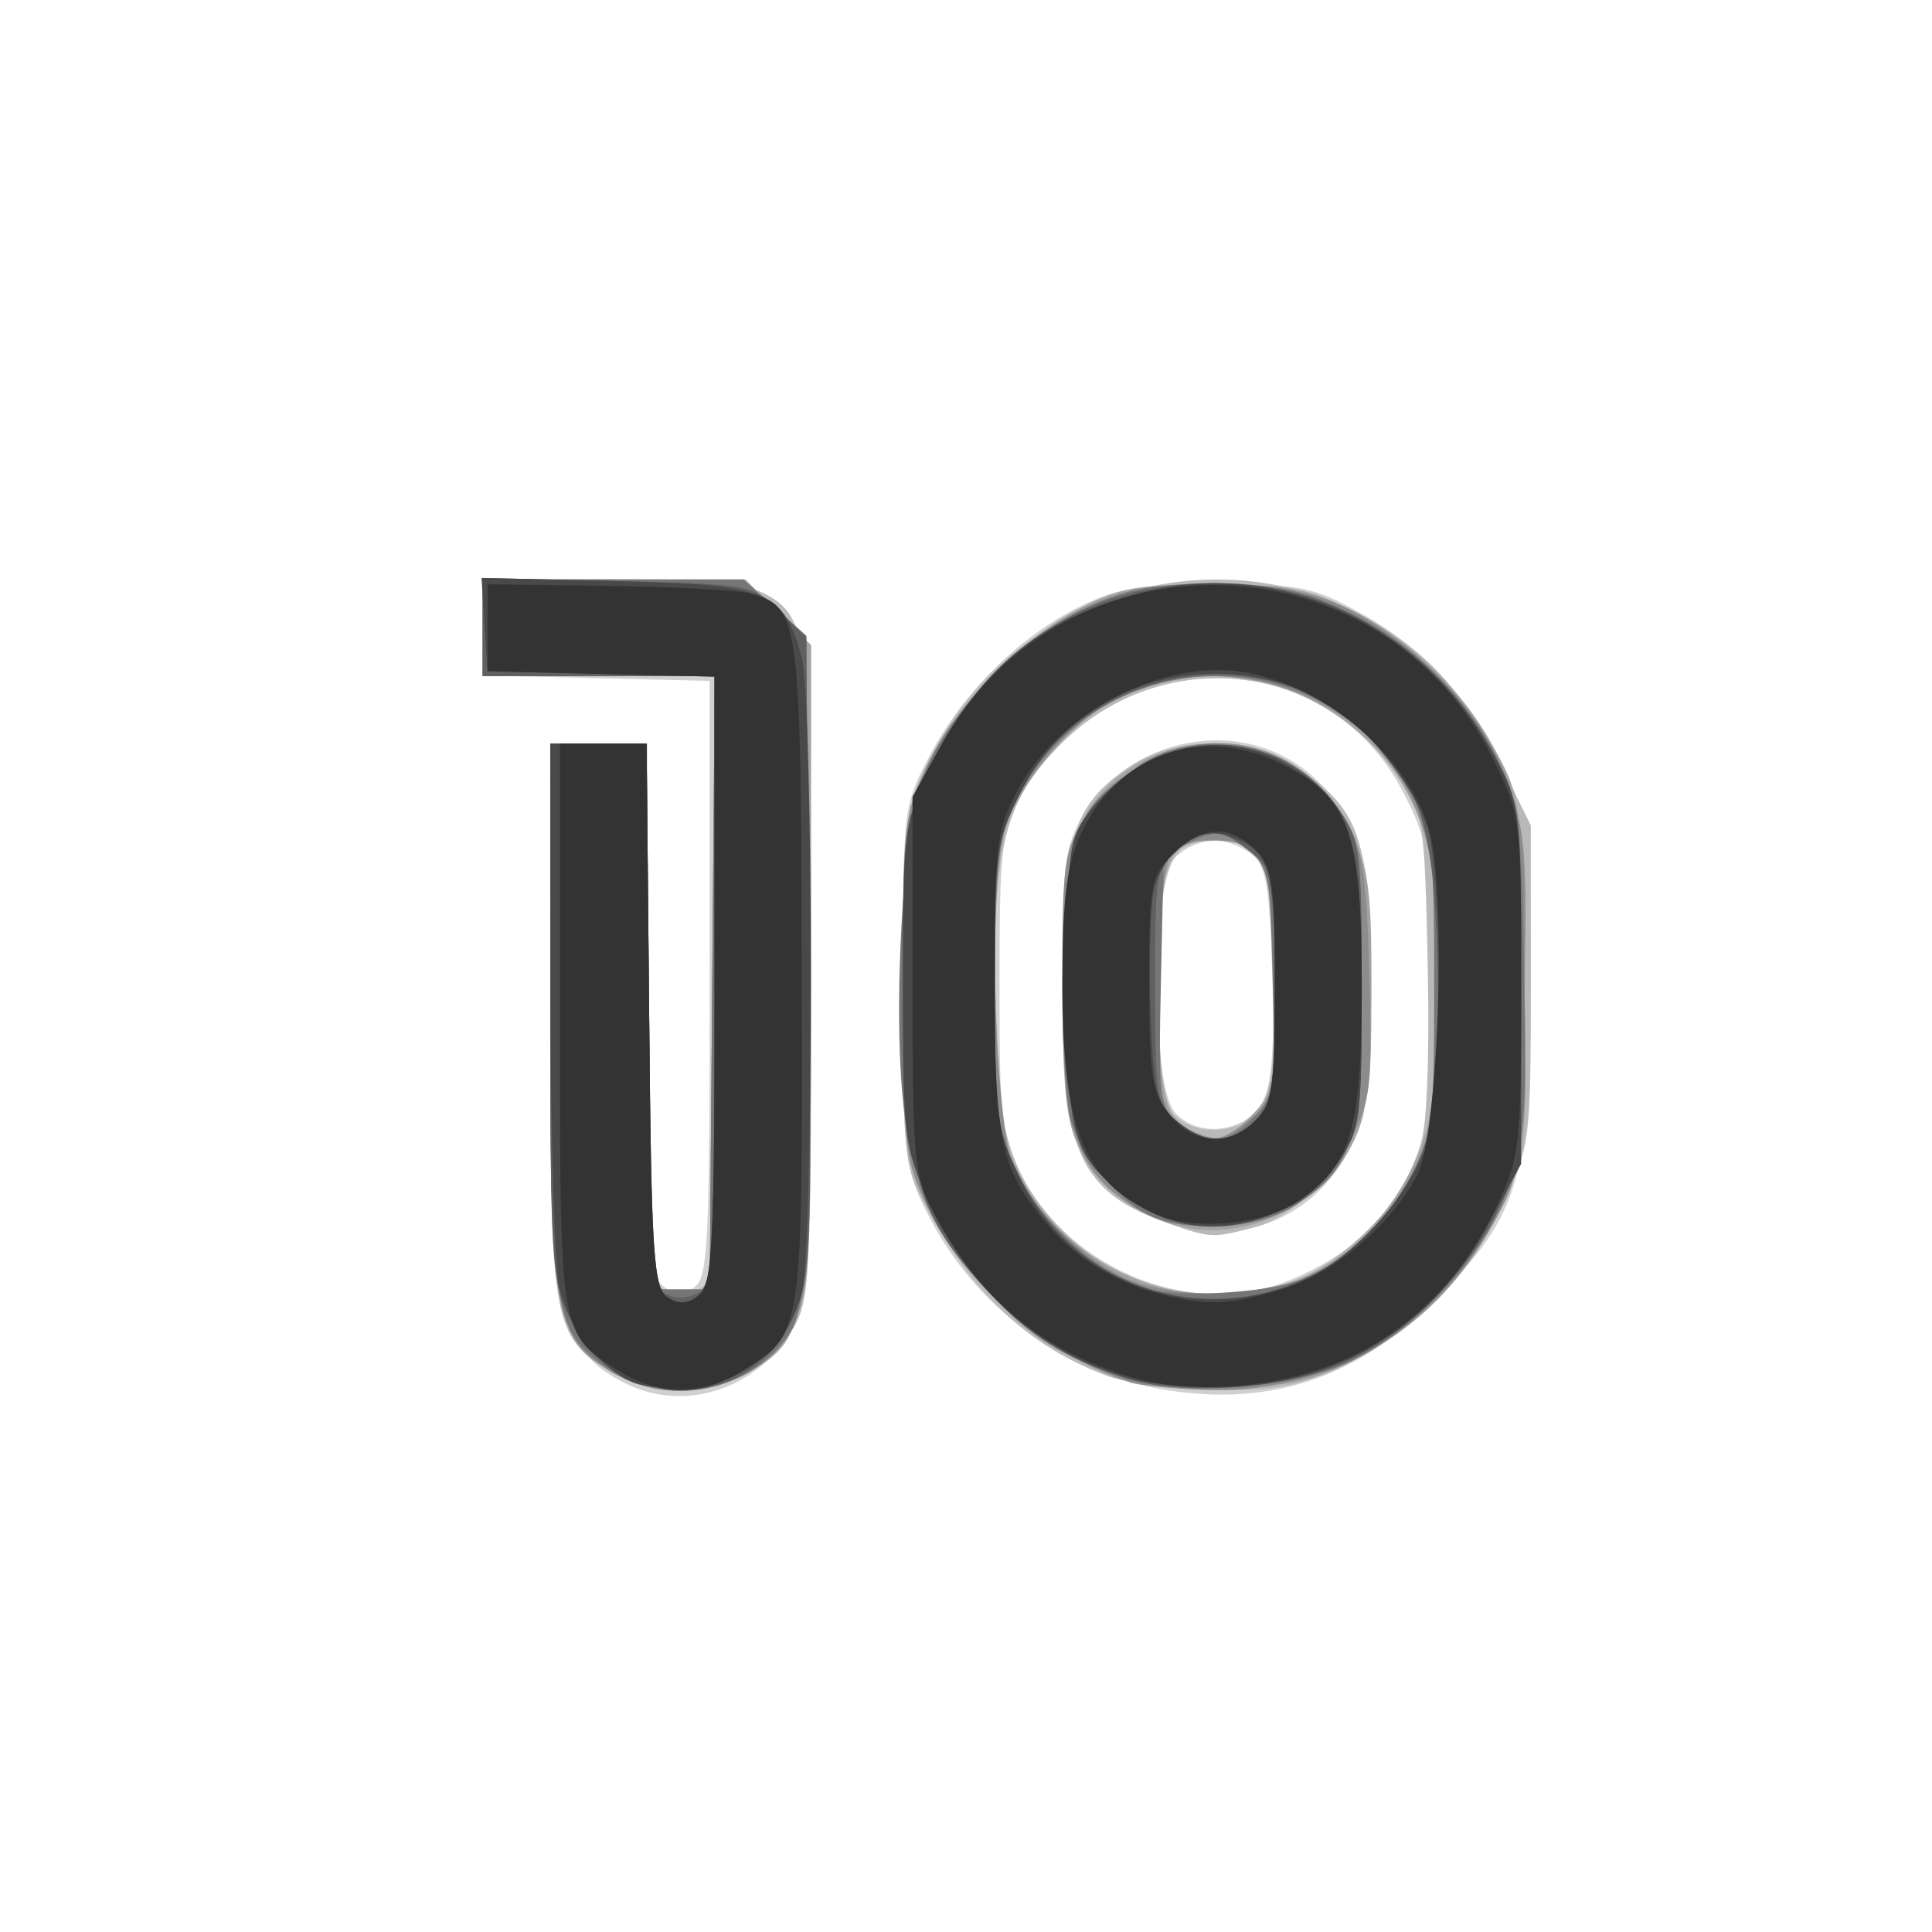 <svg xmlns:dc="http://purl.org/dc/elements/1.1/" xmlns:cc="http://creativecommons.org/ns#" xmlns:rdf="http://www.w3.org/1999/02/22-rdf-syntax-ns#" xmlns:svg="http://www.w3.org/2000/svg" xmlns="http://www.w3.org/2000/svg" xmlns:sodipodi="http://sodipodi.sourceforge.net/DTD/sodipodi-0.dtd" xmlns:inkscape="http://www.inkscape.org/namespaces/inkscape" id="svg815" width="266.667" height="266.667" viewBox="0 0 266.667 266.667" sodipodi:docname="10sm.svg" inkscape:version="0.92.3 (2405546, 2018-03-11)"><defs id="defs819"></defs><g id="g825" transform="translate(5.289,2.645)"><path style="fill:#d0d0d0;fill-opacity:1;stroke-width:1.333" d="m 83.523,189.309 c -2.095,-0.636 -5.007,-2.239 -6.47,-3.563 -6.122,-5.54 -6.387,-7.52 -6.387,-47.681 V 100 h 6.667 6.667 v 36.503 c 0,31.679 0.279,36.735 2.112,38.256 1.532,1.272 2.721,1.368 4.333,0.351 1.995,-1.258 2.222,-5.602 2.222,-42.589 V 91.333 L 77,90.958 61.333,90.582 v -6.624 -6.624 l 18.333,0.03 c 19.589,0.032 22.036,0.756 25.511,7.549 1.009,1.973 1.488,17.234 1.484,47.333 -0.005,41.678 -0.165,44.684 -2.603,48.682 -4.477,7.342 -12.784,10.733 -20.535,8.382 z m 72.304,-0.07 c -14.221,-2.24 -26.712,-11.487 -33.193,-24.573 -3.154,-6.369 -3.302,-7.769 -3.302,-31.333 0,-24.407 0.039,-24.741 3.712,-31.712 4.568,-8.669 12.421,-16.462 20.697,-20.539 5.208,-2.565 8.382,-3.082 18.924,-3.082 11.521,0 13.306,0.354 19.738,3.917 8.816,4.884 15.529,12.212 20.082,21.923 3.337,7.117 3.514,8.564 3.514,28.827 0,27.268 -1.554,32.458 -13.215,44.118 -10.707,10.707 -22.601,14.715 -36.957,12.454 z m 17.144,-15.28 c 7.813,-3.265 13.126,-8.039 16.183,-14.542 C 191.661,154.083 192,150.999 192,133.5 c 0,-19.154 -0.133,-20.117 -3.726,-26.994 -10.988,-21.034 -41.257,-20.676 -52.646,0.623 -2.694,5.038 -2.961,7.403 -2.961,26.204 0,18.873 0.26,21.153 2.997,26.274 7.18,13.434 24.01,19.908 37.308,14.351 z m -19.56,-8.883 c -10.447,-5.426 -11.355,-7.745 -11.801,-30.168 -0.341,-17.153 -0.077,-20.146 2.135,-24.198 6.553,-12.002 22.863,-14.939 32.526,-5.856 6.521,6.13 7.728,10.609 7.728,28.683 0,13.749 -0.43,17.178 -2.761,21.993 -5.196,10.734 -17.448,14.937 -27.827,9.547 z m 15.618,-15.742 c 1.241,-2.354 1.615,-7.595 1.273,-17.84 -0.41,-12.297 -0.864,-14.785 -2.981,-16.333 -3.349,-2.449 -7.251,-2.303 -10.216,0.38 -3.5,3.168 -3.639,31.59 -0.173,35.42 3.228,3.567 9.828,2.68 12.097,-1.626 z" id="path841" inkscape:connector-curvature="0"></path><path style="fill:#b9b9b9;fill-opacity:1;stroke-width:1.333" d="m 79.065,186.721 c -8.121,-4.951 -8.398,-6.559 -8.398,-48.654 V 100 h 6.667 6.667 v 35.891 c 0,19.74 0.364,36.84 0.809,38 0.445,1.16 2.181,2.109 3.857,2.109 1.676,0 3.412,-0.949 3.857,-2.109 0.445,-1.16 0.809,-20.36 0.809,-42.667 V 90.667 h -16 -16 v -6.667 -6.667 h 17.271 c 10.55,0 18.631,0.62 20.767,1.593 7.027,3.202 7.297,5.172 7.291,53.341 -0.005,41.684 -0.164,44.661 -2.608,48.668 -5.004,8.207 -16.611,10.894 -24.989,5.785 z m 68.567,0.576 C 136.871,183.347 128.893,175.935 122.51,163.959 119.502,158.316 119.333,156.727 119.333,134 c 0,-23.116 0.128,-24.27 3.484,-31.333 12.558,-26.434 46.596,-33.683 68.33,-14.552 3.76,3.309 7.764,8.764 10.471,14.261 l 4.382,8.902 v 22.028 c 0,21.338 -0.117,22.279 -3.736,30.028 -4.856,10.397 -11.676,17.394 -21.597,22.157 -6.717,3.225 -9.604,3.826 -18,3.748 -5.5,-0.051 -12.266,-0.925 -15.035,-1.941 z m 24.88,-12.937 c 6.949,-2.076 16.152,-11.144 18.168,-17.9 0.961,-3.22 1.367,-12.853 1.091,-25.897 -0.423,-20.036 -0.567,-20.964 -4.075,-26.26 C 177.202,88.463 154.83,86.376 141.237,99.969 133.615,107.592 132,113.424 132,133.333 c 0,18.31 1.595,24.935 7.731,32.103 8.23,9.615 19.866,12.783 32.781,8.924 z m -16.934,-8.292 c -11.843,-4.224 -14.245,-9.743 -14.245,-32.735 0,-20.179 1.412,-24.812 9.167,-30.081 6.453,-4.385 16.61,-4.497 22.847,-0.252 8.605,5.857 9.897,8.959 10.449,25.094 0.695,20.318 -0.311,25.659 -6.025,31.984 -2.717,3.007 -6.755,5.774 -9.569,6.555 -6.039,1.677 -6.38,1.662 -12.624,-0.565 z m 13.013,-15.698 c 1.56,-2.228 2.076,-6.457 2.076,-17.037 0,-15.821 -1.596,-20 -7.637,-20 -7.181,0 -8.363,2.841 -8.363,20.111 0,12.493 0.428,16.126 2.095,17.793 3.11,3.11 9.364,2.651 11.829,-0.868 z" id="path839" inkscape:connector-curvature="0"></path><path style="fill:#a3a3a3;fill-opacity:1;stroke-width:1.333" d="m 78.92,186.632 c -7.759,-4.731 -8.253,-7.677 -8.253,-49.256 V 100 h 6.667 6.667 l 0.02,36.333 c 0.011,19.983 0.529,37.136 1.151,38.117 0.622,0.981 2.563,1.581 4.313,1.333 l 3.183,-0.45 L 93.019,133 93.371,90.667 H 77.352 61.333 v -6.667 -6.667 h 18.133 18.133 l 4.533,4.533 4.533,4.533 v 44.176 c 0,48.996 -0.328,51.225 -8.253,56.056 -2.485,1.515 -6.744,2.691 -9.747,2.691 -3.002,0 -7.262,-1.176 -9.747,-2.691 z m 71.747,1.531 c -12.441,-4.086 -24.473,-15.041 -28.777,-26.201 -2.16,-5.6 -2.557,-10.148 -2.557,-29.296 0,-20.417 0.286,-23.285 2.881,-28.901 3.888,-8.413 12.896,-17.909 21.065,-22.206 5.819,-3.061 8.33,-3.537 18.72,-3.547 9.776,-0.01 13.131,0.545 18.101,2.994 8.949,4.41 16.127,11.091 20.608,19.182 3.922,7.08 3.962,7.365 4.397,31.461 0.424,23.484 0.327,24.562 -2.847,31.493 -4.298,9.387 -11.107,16.777 -19.838,21.529 -5.82,3.168 -8.924,3.905 -17.738,4.213 -5.876,0.205 -12.183,-0.119 -14.017,-0.721 z m 25.457,-15.265 c 7.639,-4.032 13.923,-12.372 15.754,-20.907 1.861,-8.677 1.875,-28.573 0.027,-37.192 -4.008,-18.688 -24.826,-29.409 -41.978,-21.618 -6.658,3.024 -14.311,11.729 -16.378,18.63 -2.334,7.789 -1.995,37.251 0.509,44.349 5.896,16.71 26.55,24.928 42.067,16.738 z m -18.304,-6.202 c -6.003,-1.385 -11.822,-5.937 -14.322,-11.205 -1.665,-3.509 -2.159,-8.665 -2.142,-22.36 0.02,-15.956 0.33,-18.336 3,-22.993 3.708,-6.468 10.38,-10.139 18.427,-10.139 7.968,0 14.264,4.133 18.218,11.96 2.572,5.09 3,8.041 3,20.665 0,8.099 -0.586,16.768 -1.302,19.264 -2.937,10.241 -14.595,17.179 -24.879,14.808 z m 9.574,-15.303 c 3.072,-3.072 3.273,-4.16 3.273,-17.703 0,-16.482 -1.519,-20.357 -7.98,-20.357 -7.007,0 -8.02,2.506 -8.02,19.84 0,15.769 0.827,18.957 5.333,20.568 3.408,1.218 4.024,1.023 7.394,-2.347 z" id="path837" inkscape:connector-curvature="0"></path><path style="fill:#8c8c8c;fill-opacity:1;stroke-width:1.333" d="m 79.227,186.819 c -8.06,-4.915 -8.56,-7.799 -8.56,-49.354 V 100 h 6.646 6.646 l 0.354,37.667 0.354,37.667 h 4 4 L 93.019,133 93.371,90.667 H 77.352 61.333 v -6.667 -6.667 h 17.979 c 17.979,0 17.979,5.8e-5 22.333,3.889 l 4.354,3.889 0.385,44.801 c 0.343,39.997 0.14,45.316 -1.893,49.602 -2.868,6.045 -8.941,9.809 -15.825,9.809 -2.933,0 -7.181,-1.127 -9.44,-2.504 z m 71.44,1.267 c -11.623,-3.548 -23.181,-13.779 -28.452,-25.186 -2.605,-5.638 -2.881,-8.467 -2.881,-29.568 0,-22.797 0.085,-23.506 3.694,-30.855 4.314,-8.785 13.254,-17.527 22.072,-21.584 9.233,-4.248 26.41,-4.043 35.568,0.423 9.459,4.614 18.522,14.36 22.002,23.66 2.615,6.99 2.833,9.756 2.435,31.015 -0.43,23.009 -0.493,23.442 -4.392,30.481 -7.975,14.398 -22.45,22.966 -38.428,22.745 -4.556,-0.063 -9.783,-0.573 -11.617,-1.132 z m 23.709,-14.157 c 6.335,-2.646 11.788,-7.838 15.331,-14.596 2.286,-4.361 2.899,-8.396 3.363,-22.137 0.656,-19.454 -1.215,-28.263 -7.651,-36.031 C 177.321,91.395 161.647,87.85 150,93.154 c -7.101,3.234 -14.832,12.034 -16.715,19.024 -2.313,8.588 -1.166,42.051 1.617,47.183 2.929,5.402 8.689,11.016 14.406,14.04 5.873,3.106 18.272,3.368 25.068,0.529 z m -23.435,-10.12 c -7.879,-5.045 -9.608,-10.604 -9.608,-30.892 0,-16.365 0.253,-18.232 3.032,-22.355 9.573,-14.205 27.874,-14.171 36.19,0.068 2.23,3.818 2.78,7.524 3.165,21.329 0.429,15.372 0.219,17.187 -2.627,22.697 -1.701,3.294 -5.131,7.344 -7.623,9 -6.045,4.017 -16.384,4.088 -22.528,0.154 z m 16.212,-11.906 c 3.422,-2.692 3.513,-3.152 3.513,-17.703 0,-17.551 -1.382,-20.867 -8.695,-20.867 -3.128,0 -4.974,0.804 -5.924,2.579 -0.759,1.418 -1.38,9.784 -1.38,18.591 0,15.035 0.181,16.139 2.963,18.088 3.89,2.725 5.316,2.622 9.524,-0.688 z" id="path835" inkscape:connector-curvature="0"></path><path style="fill:#767676;fill-opacity:1;stroke-width:1.333" d="m 79.333,186.683 c -8.339,-5.488 -8.667,-7.341 -8.667,-48.996 V 100 h 6.646 6.646 l 0.354,37.667 0.354,37.667 h 4 4 L 93.019,133 93.371,90.667 H 77.352 61.333 V 84 77.333 H 79.312 97.291 l 4.354,3.891 L 106,85.116 v 46.442 c 0,43.414 -0.165,46.686 -2.531,50.177 -5.16,7.613 -16.541,9.946 -24.135,4.949 z M 150,187.548 c -8.757,-2.901 -13.174,-5.688 -18.956,-11.96 -7.003,-7.597 -9.069,-11.678 -11.074,-21.869 -2.233,-11.349 -1.053,-40.34 1.982,-48.711 3.152,-8.693 12.56,-18.747 21.778,-23.274 6.405,-3.145 9.285,-3.734 18.27,-3.733 8.749,8.71e-4 12.02,0.636 18.197,3.531 9.174,4.3 16.926,11.808 21.239,20.571 2.969,6.033 3.264,8.401 3.647,29.293 0.38,20.762 0.162,23.409 -2.524,30.588 -3.548,9.483 -13.032,19.565 -22.246,23.65 -7.777,3.448 -22.815,4.398 -30.313,1.914 z m 24.376,-13.619 c 6.288,-2.627 11.74,-7.79 15.413,-14.596 2.595,-4.809 2.878,-7.364 2.878,-26 0,-18.76 -0.271,-21.174 -2.942,-26.166 -5.579,-10.43 -15.535,-16.501 -27.058,-16.501 -12.109,0 -23.021,6.981 -28.134,18 -2.047,4.413 -2.48,8.683 -2.504,24.738 -0.028,18.255 0.176,19.817 3.437,26.361 3.172,6.365 10.213,12.865 16.534,15.265 4.111,1.56 17.593,0.897 22.376,-1.101 z M 154,165.41 c -4.444,-1.813 -9.917,-8.158 -11.45,-13.274 -0.832,-2.776 -1.257,-12.017 -0.999,-21.724 0.496,-18.672 1.511,-21.337 10.435,-27.411 8.482,-5.772 21.441,-2.808 27.68,6.333 2.774,4.064 3,5.861 2.995,23.865 -0.005,21.808 -1.214,25.667 -9.649,30.81 -4.511,2.75 -13.994,3.45 -19.012,1.403 z m 13.812,-13.876 c 2.743,-2.92 2.918,-4.2 2.566,-18.859 -0.366,-15.241 -0.486,-15.807 -3.891,-18.347 -3.141,-2.342 -3.919,-2.426 -7.333,-0.792 l -3.82,1.828 -0.383,17.318 c -0.361,16.342 -0.221,17.449 2.481,19.651 3.882,3.163 6.873,2.933 10.38,-0.799 z" id="path833" inkscape:connector-curvature="0"></path><path style="fill:#606060;fill-opacity:1;stroke-width:1.333" d="m 80.383,187.161 c -2.648,-1.306 -5.321,-4.255 -7,-7.724 -2.533,-5.232 -2.717,-8.11 -2.717,-42.524 V 100 h 6.667 6.667 v 37.286 c 0,34.353 0.186,37.386 2.368,38.554 1.502,0.804 3.208,0.797 4.667,-0.019 2.1,-1.175 2.299,-4.909 2.299,-43.22 V 90.667 h -16 -16 v -6.767 -6.767 l 18.64,0.434 c 18.336,0.427 18.7,0.494 22.333,4.129 L 106,85.39 l 0.401,43.96 c 0.373,40.921 0.224,44.359 -2.153,49.734 -4.083,9.23 -14.426,12.73 -23.864,8.076 z m 69.382,0.333 c -8.057,-2.635 -14.29,-6.832 -20.322,-13.685 -8.48,-9.633 -10.111,-16.27 -10.111,-41.142 0,-20.263 0.176,-21.709 3.514,-28.827 4.779,-10.193 11.911,-17.711 20.938,-22.071 10.631,-5.135 25.588,-5.24 36.215,-0.252 9.053,4.249 16.239,11.165 21.02,20.233 3.593,6.814 3.647,7.281 3.647,31.583 0,23.475 -0.158,24.987 -3.263,31.299 -4.203,8.542 -12.316,16.6 -20.737,20.595 -8.168,3.876 -22.717,4.943 -30.901,2.267 z m 26.424,-14.274 c 7.328,-3.713 14.107,-12.424 15.899,-20.428 0.9,-4.023 1.317,-13.741 1.008,-23.493 -0.576,-18.179 -2.343,-23.652 -9.975,-30.895 -14.065,-13.349 -38.398,-9.201 -47.398,8.082 -3.584,6.881 -3.725,7.894 -3.725,26.738 0,18.426 0.205,19.998 3.471,26.552 7.624,15.299 25.445,21.183 40.719,13.444 z m -24.204,-9.553 C 142.653,157.315 142,155.33 142,133.333 c 0,-17.923 0.261,-20.154 2.749,-23.487 9.481,-12.699 26.43,-12.948 34.918,-0.514 2.776,4.067 3,5.86 3,24.001 0,18.163 -0.223,19.939 -3.027,24.136 -6.032,9.03 -19.167,11.973 -27.654,6.197 z M 168,152 c 2.369,-2.369 2.667,-4.444 2.667,-18.57 0,-15.592 -0.069,-15.957 -3.513,-18.667 -4.33,-3.406 -6.008,-3.452 -9.936,-0.271 -2.914,2.359 -3.077,3.366 -3.067,18.85 0.011,15.454 0.18,16.494 3.078,18.841 C 161.189,155.39 164.669,155.331 168,152 Z" id="path831" inkscape:connector-curvature="0"></path><path style="fill:#494949;fill-opacity:1;stroke-width:1.333" d="M 82,188.133 C 77.539,186.168 73.176,180.539 71.92,175.129 71.266,172.308 70.716,154.25 70.698,135 l -0.032,-35 h 6.646 6.646 l 0.354,37.522 c 0.314,33.326 0.603,37.679 2.576,38.923 1.612,1.016 2.801,0.919 4.333,-0.352 1.845,-1.531 2.112,-7.04 2.112,-43.547 V 90.751 L 77.667,90.376 62,90 61.589,83.565 61.179,77.129 79.787,77.565 c 20.901,0.489 23.046,1.354 25.531,10.302 1.735,6.247 1.749,81.971 0.016,88.209 -1.948,7.013 -7.931,12.125 -14.9,12.73 -3.172,0.276 -6.968,-0.027 -8.435,-0.673 z m 68.601,-0.531 c -12.459,-3.534 -21.645,-11.754 -27.799,-24.875 -3.296,-7.028 -3.468,-8.483 -3.468,-29.394 0,-20.895 0.174,-22.369 3.454,-29.333 6.589,-13.991 15.091,-21.153 29.486,-24.841 19.162,-4.909 39.148,4.415 48.847,22.788 3.471,6.575 3.547,7.252 3.547,31.387 V 158 l -4.551,8.394 c -7.312,13.486 -19.523,21.383 -34.567,22.355 -5.07,0.328 -11.485,-0.165 -14.948,-1.147 z M 175.861,173.404 c 6.609,-3.372 13.934,-11.903 15.925,-18.549 2.003,-6.685 2.003,-36.359 0,-43.044 -1.81,-6.04 -9.123,-15.055 -14.446,-17.808 -15.636,-8.086 -34.278,-2.344 -41.873,12.898 -3.258,6.538 -3.465,8.123 -3.453,26.361 0.012,17.63 0.304,20.029 3.19,26.228 7.131,15.314 25.555,21.62 40.658,13.915 z m -23.875,-9.738 C 142.653,157.315 142,155.33 142,133.333 c 0,-17.923 0.261,-20.154 2.749,-23.487 7.153,-9.58 18.454,-12.388 27.779,-6.903 8.735,5.139 10.139,9.453 10.139,31.171 0,17.33 -0.238,19.172 -3,23.219 -6.239,9.14 -19.199,12.105 -27.68,6.333 z M 168,152 c 2.369,-2.369 2.667,-4.444 2.667,-18.571 0,-16.774 -0.677,-18.861 -6.74,-20.785 -4.097,-1.3 -8.996,2.591 -10,7.943 -0.475,2.534 -0.653,10.092 -0.396,16.795 0.419,10.902 0.801,12.457 3.616,14.737 4.038,3.269 7.503,3.231 10.852,-0.119 z" id="path829" inkscape:connector-curvature="0"></path><path style="fill:#333333;fill-opacity:1;stroke-width:1.333" d="m 80.489,186.776 c -8.572,-5.227 -8.489,-4.761 -8.489,-47.739 V 100 h 5.979 5.979 l 0.354,37.522 c 0.314,33.326 0.603,37.679 2.576,38.923 1.612,1.016 2.801,0.919 4.333,-0.352 1.845,-1.531 2.112,-7.04 2.112,-43.547 V 90.751 L 77.667,90.376 62,90 v -6 -6 l 16.456,0.22 c 9.051,0.121 17.893,0.58 19.65,1.021 6.967,1.749 7.165,3.184 7.263,52.622 0.1,50.481 0.24,49.57 -8.441,54.863 -5.393,3.288 -11.1,3.306 -16.439,0.051 z m 69.676,0.459 c -12.26,-3.922 -20.3,-10.706 -26.562,-22.413 -2.738,-5.118 -2.936,-7.243 -2.936,-31.489 v -26 l 3.929,-7.092 c 16.884,-30.479 60.923,-29.235 76.338,2.155 3.658,7.448 3.734,8.08 3.734,30.937 0,22.389 -0.141,23.635 -3.493,30.782 -4.397,9.375 -11.614,16.651 -20.594,20.763 -9.066,4.151 -21.736,5.132 -30.414,2.356 z m 21.375,-11.888 c 7.202,-2.139 14.903,-8.598 18.765,-15.742 2.905,-5.373 4.125,-38.578 1.742,-47.427 -2.705,-10.044 -13.878,-19.823 -25.094,-21.961 -11.402,-2.174 -26.05,5.334 -31.852,16.327 C 132.244,111.957 132,114.034 132,132.919 c 0,22.125 0.79,25.754 7.29,33.462 3.976,4.716 9.652,8.149 16.043,9.705 6.249,1.521 9.017,1.395 16.207,-0.74 z M 154,164.858 c -9.814,-4.543 -12.677,-11.806 -12.637,-32.057 0.023,-11.542 0.576,-16.005 2.511,-20.266 5.004,-11.017 16.509,-15.169 27.412,-9.891 9.644,4.668 11.38,9.363 11.38,30.768 0,19.595 -1.402,24.557 -8.335,29.493 -4.935,3.514 -14.893,4.471 -20.332,1.953 z M 168,152 c 2.37,-2.37 2.667,-4.444 2.667,-18.667 0,-14.222 -0.296,-16.296 -2.667,-18.667 -3.567,-3.567 -7.426,-3.362 -11.394,0.606 -3.075,3.075 -3.273,4.153 -3.273,17.82 0,12.698 0.351,14.994 2.763,18.061 3.321,4.222 8.182,4.568 11.903,0.846 z" id="path827" inkscape:connector-curvature="0"></path></g></svg>